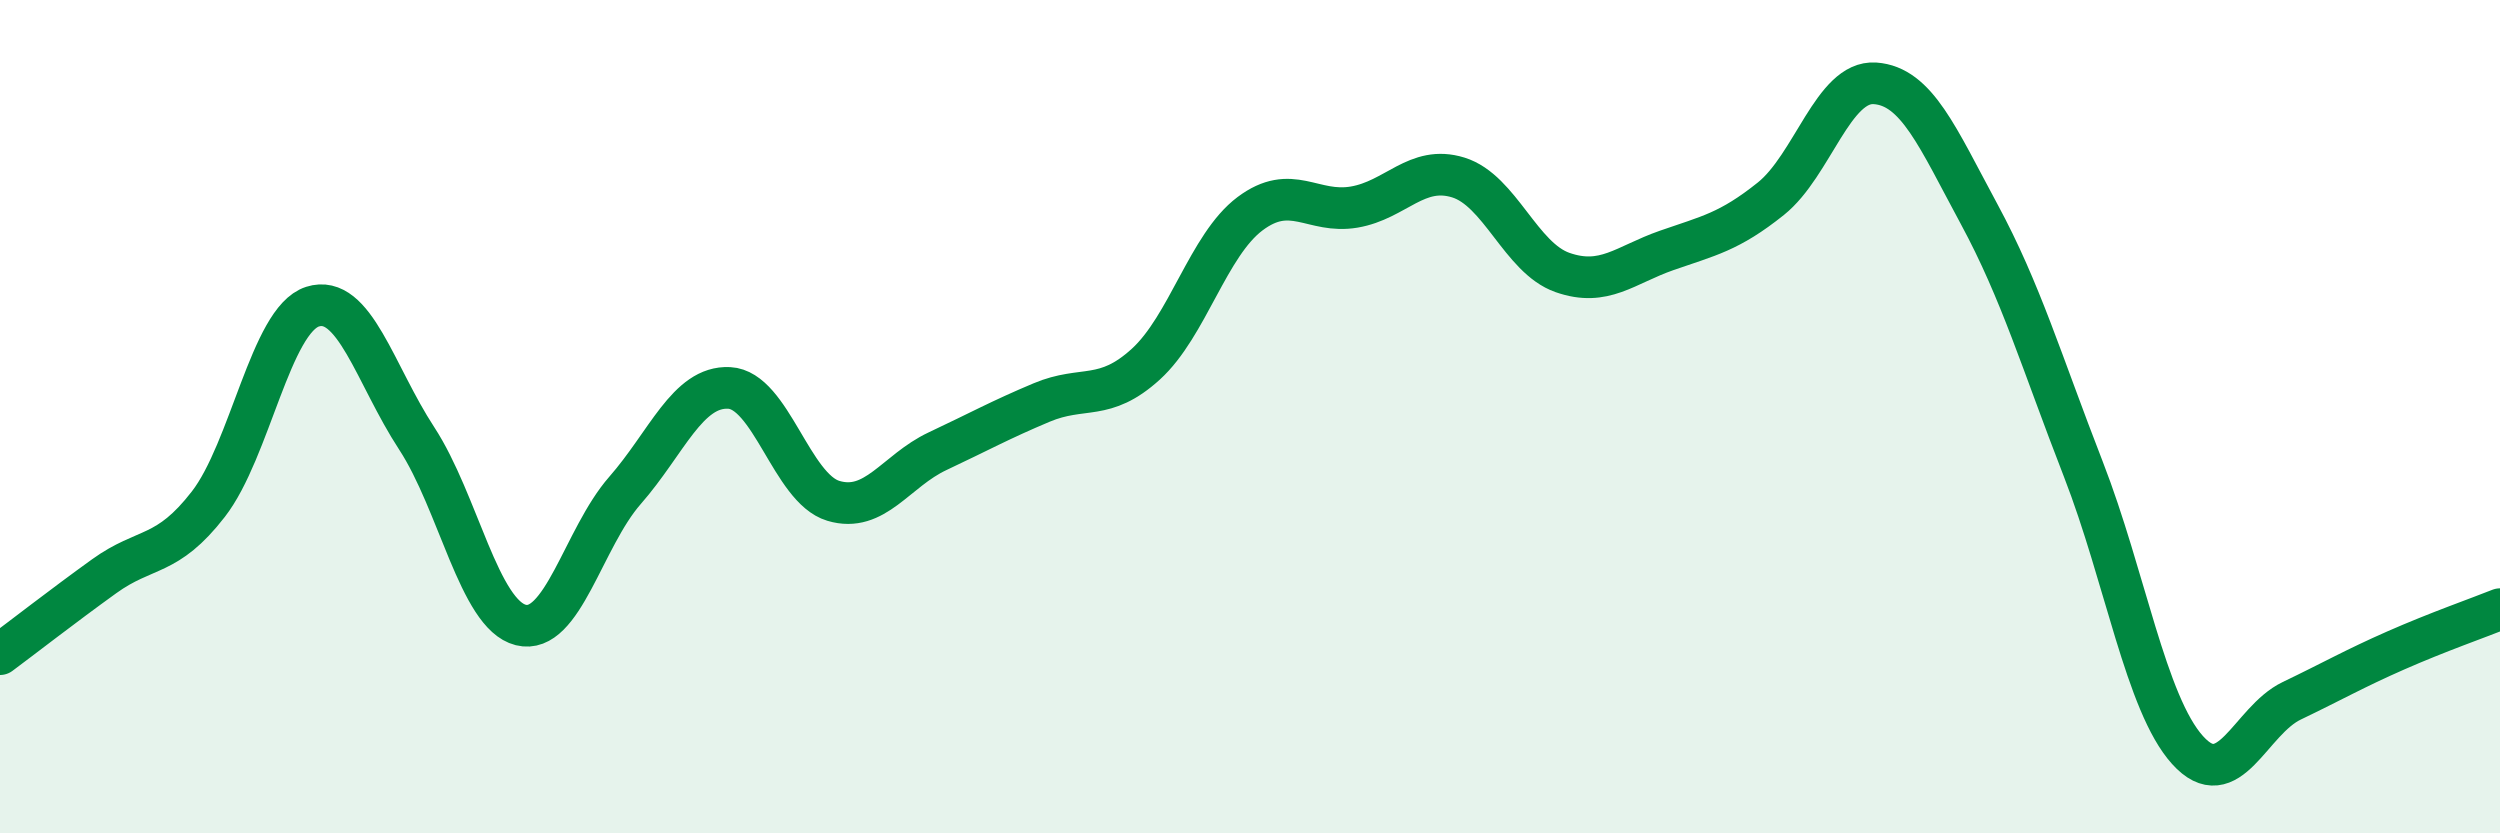 
    <svg width="60" height="20" viewBox="0 0 60 20" xmlns="http://www.w3.org/2000/svg">
      <path
        d="M 0,15.7 C 0.5,15.33 1.5,14.55 2.5,13.83 C 3.5,13.11 4,13.39 5,12.1 C 6,10.81 6.5,7.68 7.5,7.36 C 8.5,7.04 9,8.99 10,10.52 C 11,12.05 11.5,14.75 12.5,15 C 13.5,15.25 14,12.91 15,11.77 C 16,10.63 16.5,9.26 17.5,9.31 C 18.5,9.36 19,11.72 20,12.02 C 21,12.32 21.5,11.3 22.5,10.83 C 23.5,10.36 24,10.08 25,9.66 C 26,9.24 26.5,9.65 27.5,8.74 C 28.5,7.83 29,5.88 30,5.13 C 31,4.38 31.5,5.14 32.5,4.97 C 33.5,4.8 34,3.95 35,4.26 C 36,4.57 36.5,6.19 37.5,6.54 C 38.5,6.89 39,6.36 40,6.01 C 41,5.66 41.5,5.57 42.5,4.77 C 43.5,3.97 44,1.93 45,2 C 46,2.07 46.5,3.29 47.5,5.14 C 48.5,6.99 49,8.69 50,11.26 C 51,13.83 51.5,16.89 52.5,18 C 53.5,19.11 54,17.3 55,16.82 C 56,16.34 56.5,16.05 57.5,15.61 C 58.5,15.17 59.5,14.82 60,14.62L60 20L0 20Z"
        fill="#008740"
        opacity="0.1"
        stroke-linecap="round"
        stroke-linejoin="round"
      />
      <path
        d="M 0,15.7 C 0.5,15.33 1.5,14.55 2.5,13.83 C 3.5,13.11 4,13.39 5,12.1 C 6,10.81 6.5,7.68 7.5,7.36 C 8.5,7.04 9,8.99 10,10.52 C 11,12.05 11.5,14.75 12.5,15 C 13.5,15.25 14,12.91 15,11.77 C 16,10.63 16.5,9.26 17.5,9.31 C 18.5,9.36 19,11.72 20,12.02 C 21,12.32 21.5,11.3 22.5,10.83 C 23.5,10.36 24,10.08 25,9.66 C 26,9.24 26.5,9.65 27.5,8.74 C 28.5,7.83 29,5.88 30,5.13 C 31,4.38 31.5,5.14 32.5,4.97 C 33.5,4.8 34,3.95 35,4.26 C 36,4.57 36.5,6.19 37.5,6.54 C 38.5,6.89 39,6.36 40,6.01 C 41,5.66 41.5,5.57 42.5,4.77 C 43.5,3.97 44,1.93 45,2 C 46,2.07 46.5,3.29 47.5,5.14 C 48.5,6.99 49,8.69 50,11.26 C 51,13.83 51.5,16.89 52.5,18 C 53.5,19.11 54,17.3 55,16.82 C 56,16.34 56.5,16.05 57.5,15.61 C 58.5,15.17 59.5,14.82 60,14.62"
        stroke="#008740"
        stroke-width="1"
        fill="none"
        stroke-linecap="round"
        stroke-linejoin="round"
      />
    </svg>
  